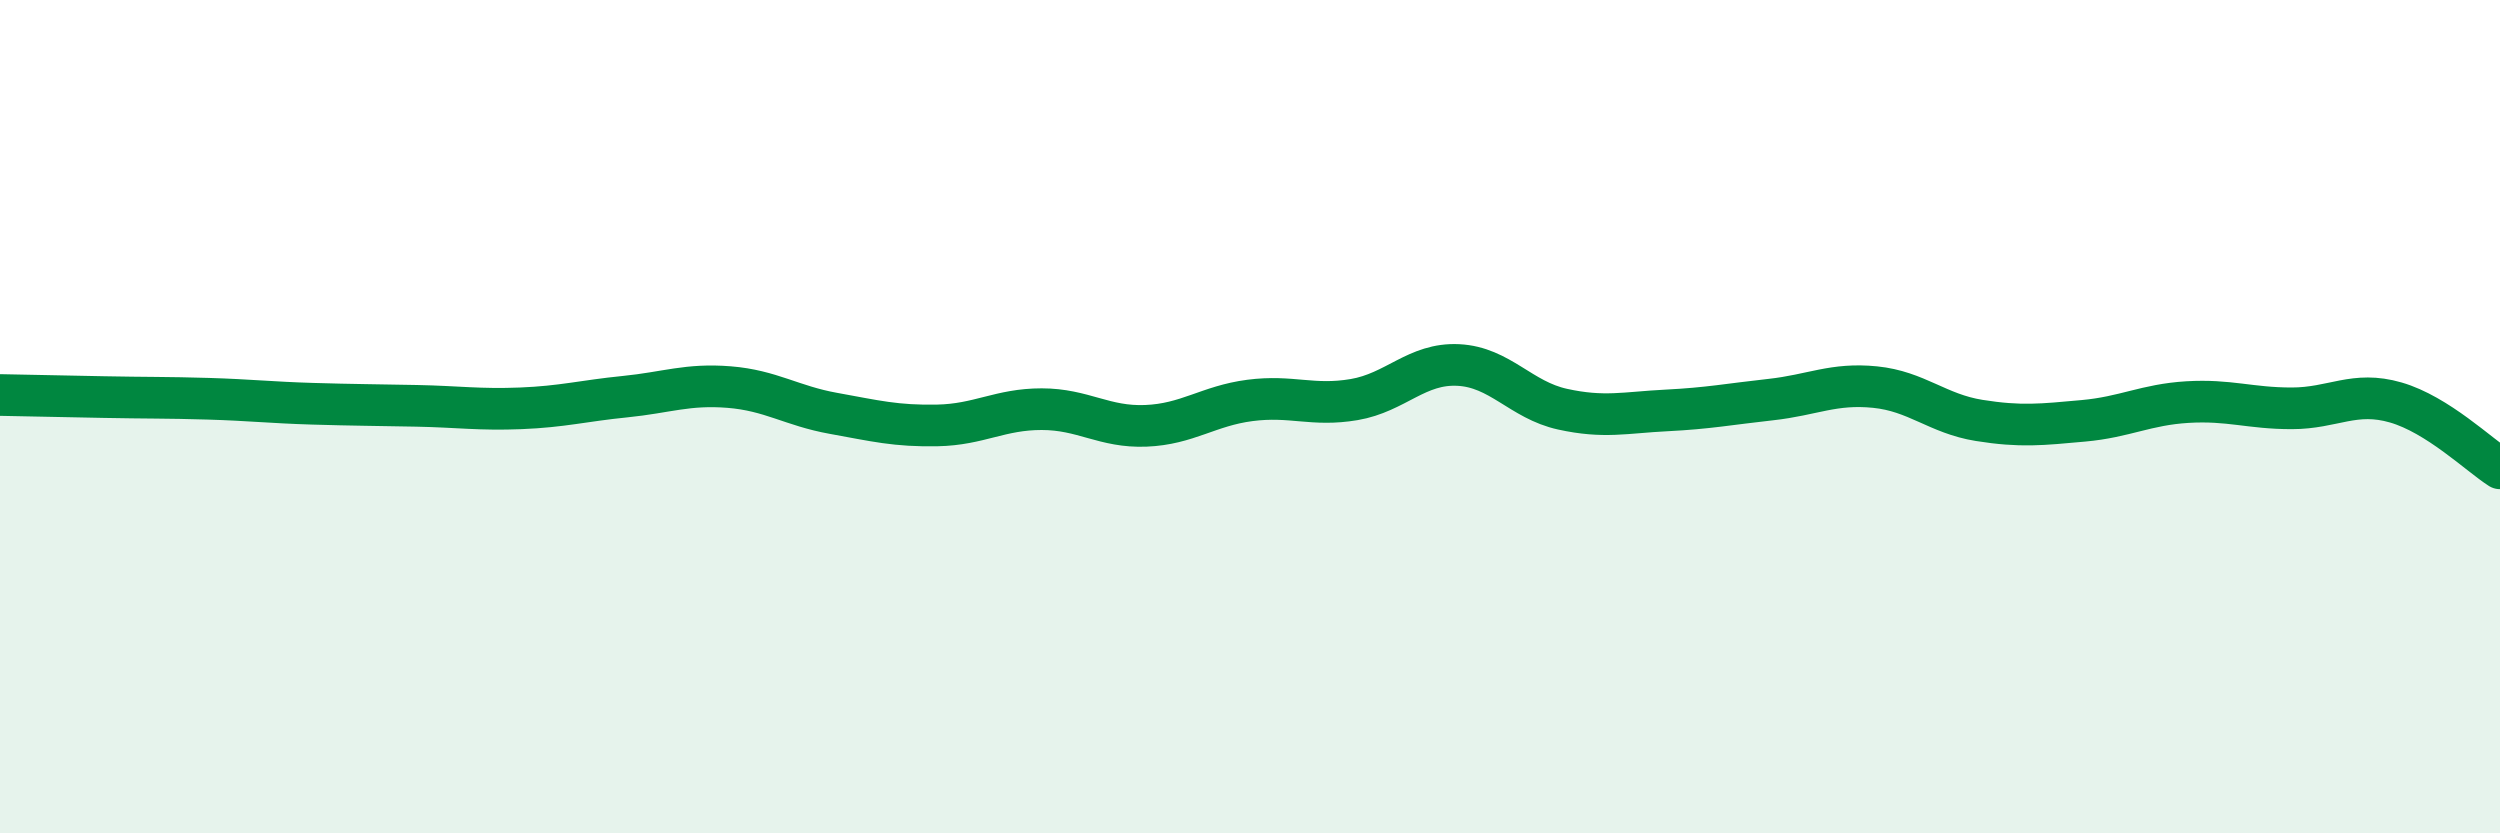 
    <svg width="60" height="20" viewBox="0 0 60 20" xmlns="http://www.w3.org/2000/svg">
      <path
        d="M 0,9.48 C 0.5,9.49 1.5,9.51 2.5,9.53 C 3.5,9.55 4,9.54 5,9.57 C 6,9.6 6.5,9.66 7.5,9.69 C 8.5,9.72 9,9.72 10,9.74 C 11,9.76 11.5,9.84 12.5,9.8 C 13.5,9.76 14,9.62 15,9.52 C 16,9.42 16.5,9.21 17.5,9.29 C 18.5,9.37 19,9.74 20,9.92 C 21,10.1 21.5,10.23 22.5,10.21 C 23.5,10.19 24,9.82 25,9.82 C 26,9.82 26.5,10.26 27.5,10.22 C 28.5,10.18 29,9.74 30,9.61 C 31,9.48 31.5,9.76 32.5,9.59 C 33.5,9.42 34,8.71 35,8.76 C 36,8.81 36.5,9.6 37.5,9.82 C 38.5,10.04 39,9.9 40,9.85 C 41,9.8 41.5,9.7 42.5,9.59 C 43.5,9.48 44,9.19 45,9.29 C 46,9.39 46.5,9.93 47.5,10.09 C 48.5,10.25 49,10.19 50,10.1 C 51,10.01 51.5,9.71 52.5,9.65 C 53.5,9.59 54,9.8 55,9.8 C 56,9.8 56.5,9.37 57.5,9.66 C 58.5,9.95 59.5,10.92 60,11.24L60 20L0 20Z"
        fill="#008740"
        opacity="0.1"
        stroke-linecap="round"
        stroke-linejoin="round"
      />
      <path
        d="M 0,9.48 C 0.5,9.49 1.5,9.51 2.5,9.53 C 3.5,9.55 4,9.54 5,9.57 C 6,9.6 6.5,9.66 7.5,9.69 C 8.5,9.72 9,9.72 10,9.74 C 11,9.76 11.5,9.84 12.5,9.8 C 13.5,9.76 14,9.62 15,9.52 C 16,9.42 16.5,9.21 17.5,9.29 C 18.5,9.37 19,9.74 20,9.92 C 21,10.1 21.5,10.23 22.5,10.21 C 23.5,10.19 24,9.82 25,9.82 C 26,9.82 26.5,10.26 27.5,10.22 C 28.5,10.18 29,9.74 30,9.61 C 31,9.48 31.5,9.76 32.5,9.59 C 33.5,9.42 34,8.71 35,8.76 C 36,8.81 36.5,9.6 37.5,9.82 C 38.5,10.04 39,9.9 40,9.85 C 41,9.8 41.5,9.7 42.5,9.59 C 43.5,9.48 44,9.19 45,9.29 C 46,9.39 46.5,9.93 47.5,10.09 C 48.5,10.25 49,10.19 50,10.1 C 51,10.01 51.5,9.71 52.5,9.65 C 53.5,9.59 54,9.8 55,9.8 C 56,9.8 56.5,9.37 57.5,9.66 C 58.5,9.95 59.5,10.92 60,11.24"
        stroke="#008740"
        stroke-width="1"
        fill="none"
        stroke-linecap="round"
        stroke-linejoin="round"
      />
    </svg>
  